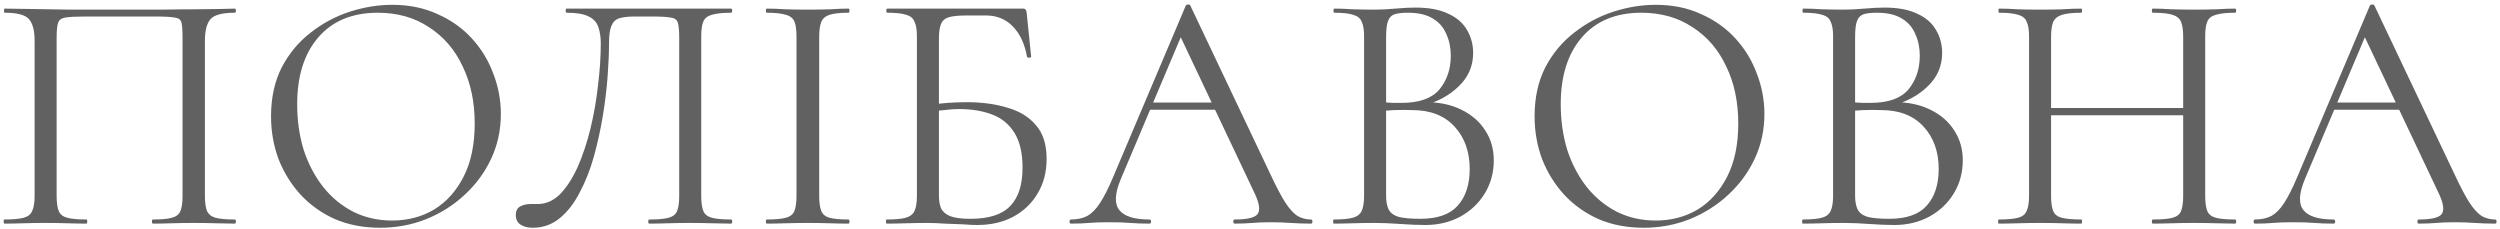 <?xml version="1.0" encoding="UTF-8"?>
<svg xmlns="http://www.w3.org/2000/svg" width="436" height="40" viewBox="0 0 436 40" fill="none">
  <path d="M40.956 38.28C41.076 38.28 41.136 38.4 41.136 38.64C41.136 38.88 41.076 39 40.956 39C39.996 39 38.896 38.98 37.656 38.94C36.456 38.9 35.196 38.88 33.876 38.88C32.476 38.88 31.156 38.9 29.916 38.94C28.716 38.98 27.636 39 26.676 39C26.556 39 26.496 38.88 26.496 38.64C26.496 38.4 26.556 38.28 26.676 38.28C28.156 38.28 29.256 38.18 29.976 37.98C30.736 37.78 31.236 37.38 31.476 36.78C31.716 36.18 31.836 35.3 31.836 34.14V6.6C31.836 5.36 31.776 4.48 31.656 3.96C31.536 3.44 31.136 3.14 30.456 3.06C29.816 2.94 28.716 2.88 27.156 2.88H14.856C13.256 2.88 12.096 2.94 11.376 3.06C10.696 3.18 10.276 3.5 10.116 4.02C9.956 4.54 9.876 5.4 9.876 6.6V34.14C9.876 35.3 9.996 36.18 10.236 36.78C10.476 37.38 10.976 37.78 11.736 37.98C12.496 38.18 13.616 38.28 15.096 38.28C15.176 38.28 15.216 38.4 15.216 38.64C15.216 38.88 15.176 39 15.096 39C14.096 39 12.996 38.98 11.796 38.94C10.596 38.9 9.276 38.88 7.836 38.88C6.516 38.88 5.236 38.9 3.996 38.94C2.796 38.98 1.716 39 0.756 39C0.676 39 0.636 38.88 0.636 38.64C0.636 38.4 0.676 38.28 0.756 38.28C2.236 38.28 3.356 38.18 4.116 37.98C4.876 37.78 5.376 37.38 5.616 36.78C5.896 36.18 6.036 35.3 6.036 34.14V7.08C6.036 5.36 5.716 4.12 5.076 3.36C4.436 2.6 3.016 2.22 0.816 2.22C0.736 2.22 0.696 2.1 0.696 1.86C0.696 1.62 0.736 1.5 0.816 1.5C1.496 1.5 2.856 1.52 4.896 1.56C6.936 1.6 9.376 1.64 12.216 1.68C15.096 1.68 18.056 1.68 21.096 1.68C23.576 1.68 25.936 1.68 28.176 1.68C30.416 1.64 32.456 1.62 34.296 1.62C36.136 1.58 37.636 1.56 38.796 1.56C39.996 1.52 40.716 1.5 40.956 1.5C41.076 1.5 41.136 1.62 41.136 1.86C41.136 2.1 41.076 2.22 40.956 2.22C38.756 2.22 37.336 2.6 36.696 3.36C36.056 4.12 35.736 5.36 35.736 7.08V34.14C35.736 35.3 35.856 36.18 36.096 36.78C36.376 37.38 36.876 37.78 37.596 37.98C38.356 38.18 39.476 38.28 40.956 38.28ZM66.289 39.72C63.409 39.72 60.789 39.22 58.429 38.22C56.109 37.18 54.109 35.76 52.429 33.96C50.789 32.16 49.509 30.1 48.589 27.78C47.709 25.42 47.269 22.92 47.269 20.28C47.269 17.04 47.889 14.2 49.129 11.76C50.409 9.32 52.089 7.3 54.169 5.7C56.249 4.06 58.529 2.84 61.009 2.04C63.489 1.24 65.949 0.84 68.389 0.84C71.349 0.84 73.989 1.38 76.309 2.46C78.669 3.5 80.669 4.92 82.309 6.72C83.949 8.52 85.189 10.56 86.029 12.84C86.909 15.12 87.349 17.46 87.349 19.86C87.349 22.66 86.789 25.26 85.669 27.66C84.549 30.06 83.009 32.16 81.049 33.96C79.129 35.76 76.889 37.18 74.329 38.22C71.809 39.22 69.129 39.72 66.289 39.72ZM68.389 38.46C71.109 38.46 73.549 37.82 75.709 36.54C77.869 35.22 79.589 33.3 80.869 30.78C82.149 28.26 82.789 25.18 82.789 21.54C82.789 17.78 82.089 14.46 80.689 11.58C79.329 8.66 77.369 6.38 74.809 4.74C72.289 3.06 69.309 2.22 65.869 2.22C61.429 2.22 57.969 3.66 55.489 6.54C53.049 9.38 51.829 13.26 51.829 18.18C51.829 21.02 52.209 23.68 52.969 26.16C53.769 28.6 54.909 30.76 56.389 32.64C57.869 34.48 59.629 35.92 61.669 36.96C63.709 37.96 65.949 38.46 68.389 38.46ZM92.894 39.72C92.054 39.72 91.354 39.54 90.794 39.18C90.234 38.82 89.954 38.26 89.954 37.5C89.954 36.78 90.214 36.28 90.734 36C91.254 35.72 91.854 35.58 92.534 35.58C92.734 35.58 92.934 35.58 93.134 35.58C93.374 35.58 93.594 35.58 93.794 35.58C95.234 35.58 96.534 35 97.694 33.84C98.854 32.64 99.874 31.06 100.754 29.1C101.634 27.1 102.374 24.88 102.974 22.44C103.574 19.96 104.014 17.44 104.294 14.88C104.614 12.32 104.774 9.88 104.774 7.56C104.774 6.48 104.634 5.54 104.354 4.74C104.074 3.9 103.514 3.28 102.674 2.88C101.834 2.44 100.554 2.22 98.834 2.22C98.714 2.22 98.654 2.1 98.654 1.86C98.654 1.62 98.714 1.5 98.834 1.5C99.074 1.5 99.754 1.5 100.874 1.5C101.994 1.5 103.394 1.5 105.074 1.5C106.754 1.5 108.554 1.5 110.474 1.5C112.434 1.5 114.374 1.5 116.294 1.5C118.254 1.5 120.054 1.5 121.694 1.5C123.334 1.5 124.674 1.5 125.714 1.5C126.754 1.5 127.354 1.5 127.514 1.5C127.634 1.5 127.694 1.62 127.694 1.86C127.694 2.1 127.634 2.22 127.514 2.22C126.034 2.22 124.914 2.34 124.154 2.58C123.394 2.78 122.894 3.18 122.654 3.78C122.414 4.34 122.294 5.2 122.294 6.36V34.14C122.294 35.3 122.414 36.18 122.654 36.78C122.894 37.38 123.394 37.78 124.154 37.98C124.914 38.18 126.034 38.28 127.514 38.28C127.634 38.28 127.694 38.4 127.694 38.64C127.694 38.88 127.634 39 127.514 39C126.594 39 125.514 38.98 124.274 38.94C123.034 38.9 121.754 38.88 120.434 38.88C119.034 38.88 117.714 38.9 116.474 38.94C115.274 38.98 114.194 39 113.234 39C113.114 39 113.054 38.88 113.054 38.64C113.054 38.4 113.114 38.28 113.234 38.28C114.754 38.28 115.874 38.18 116.594 37.98C117.354 37.78 117.854 37.38 118.094 36.78C118.334 36.18 118.454 35.3 118.454 34.14V6.6C118.454 5.36 118.374 4.48 118.214 3.96C118.054 3.44 117.634 3.14 116.954 3.06C116.314 2.94 115.234 2.88 113.714 2.88H110.654C109.574 2.88 108.694 2.98 108.014 3.18C107.374 3.38 106.914 3.82 106.634 4.5C106.354 5.14 106.214 6.16 106.214 7.56C106.214 9.16 106.134 11.06 105.974 13.26C105.814 15.46 105.534 17.78 105.134 20.22C104.734 22.62 104.214 24.98 103.574 27.3C102.934 29.58 102.114 31.66 101.114 33.54C100.154 35.42 98.994 36.92 97.634 38.04C96.274 39.16 94.694 39.72 92.894 39.72ZM142.868 34.14C142.868 35.3 142.988 36.18 143.228 36.78C143.468 37.38 143.948 37.78 144.668 37.98C145.428 38.18 146.528 38.28 147.968 38.28C148.088 38.28 148.148 38.4 148.148 38.64C148.148 38.88 148.088 39 147.968 39C147.008 39 145.928 38.98 144.728 38.94C143.568 38.9 142.268 38.88 140.828 38.88C139.508 38.88 138.228 38.9 136.988 38.94C135.788 38.98 134.708 39 133.748 39C133.628 39 133.568 38.88 133.568 38.64C133.568 38.4 133.628 38.28 133.748 38.28C135.188 38.28 136.288 38.18 137.048 37.98C137.808 37.78 138.308 37.38 138.548 36.78C138.788 36.18 138.908 35.3 138.908 34.14V6.36C138.908 5.2 138.788 4.34 138.548 3.78C138.308 3.18 137.808 2.78 137.048 2.58C136.288 2.34 135.188 2.22 133.748 2.22C133.628 2.22 133.568 2.1 133.568 1.86C133.568 1.62 133.628 1.5 133.748 1.5C134.708 1.5 135.788 1.54 136.988 1.62C138.228 1.66 139.508 1.68 140.828 1.68C142.268 1.68 143.588 1.66 144.788 1.62C145.988 1.54 147.048 1.5 147.968 1.5C148.088 1.5 148.148 1.62 148.148 1.86C148.148 2.1 148.088 2.22 147.968 2.22C146.528 2.22 145.428 2.34 144.668 2.58C143.948 2.82 143.468 3.24 143.228 3.84C142.988 4.44 142.868 5.32 142.868 6.48V34.14ZM170.41 39.24C169.77 39.24 168.93 39.2 167.89 39.12C166.85 39.08 165.79 39.04 164.71 39C163.63 38.92 162.65 38.88 161.77 38.88C160.45 38.88 159.17 38.9 157.93 38.94C156.73 38.98 155.63 39 154.63 39C154.55 39 154.51 38.88 154.51 38.64C154.51 38.4 154.55 38.28 154.63 38.28C156.11 38.28 157.21 38.18 157.93 37.98C158.69 37.78 159.21 37.38 159.49 36.78C159.77 36.18 159.91 35.3 159.91 34.14V6.36C159.91 5.2 159.77 4.34 159.49 3.78C159.25 3.18 158.77 2.78 158.05 2.58C157.33 2.34 156.23 2.22 154.75 2.22C154.63 2.22 154.57 2.1 154.57 1.86C154.57 1.62 154.63 1.5 154.75 1.5H178.39C178.63 1.5 178.79 1.56 178.87 1.68C178.95 1.76 179.01 1.94 179.05 2.22L179.83 9.84C179.83 9.96 179.73 10.04 179.53 10.08C179.33 10.08 179.19 10.02 179.11 9.9C178.71 7.66 177.89 5.9 176.65 4.62C175.41 3.34 173.85 2.7 171.97 2.7H168.55C167.19 2.7 166.17 2.8 165.49 3C164.81 3.2 164.35 3.6 164.11 4.2C163.87 4.76 163.75 5.6 163.75 6.72V34.14C163.75 34.98 163.87 35.7 164.11 36.3C164.39 36.9 164.91 37.36 165.67 37.68C166.47 38 167.65 38.16 169.21 38.16C172.45 38.16 174.77 37.42 176.17 35.94C177.61 34.46 178.33 32.24 178.33 29.28C178.33 26.72 177.87 24.7 176.95 23.22C176.03 21.7 174.73 20.62 173.05 19.98C171.41 19.34 169.45 19.02 167.17 19.02C166.41 19.02 165.59 19.08 164.71 19.2C163.87 19.28 163.01 19.36 162.13 19.44L162.01 18.3C163.13 18.14 164.23 18.02 165.31 17.94C166.43 17.86 167.51 17.82 168.55 17.82C171.23 17.82 173.61 18.14 175.69 18.78C177.81 19.38 179.47 20.4 180.67 21.84C181.91 23.24 182.53 25.2 182.53 27.72C182.53 30 182.01 32 180.97 33.72C179.97 35.44 178.55 36.8 176.71 37.8C174.91 38.76 172.81 39.24 170.41 39.24ZM199.487 19.14L200.387 17.88H212.747L213.167 19.14H199.487ZM228.647 38.28C228.807 38.28 228.887 38.4 228.887 38.64C228.887 38.88 228.807 39 228.647 39C227.487 39 226.307 38.96 225.107 38.88C223.907 38.8 222.747 38.76 221.627 38.76C220.387 38.76 219.307 38.8 218.387 38.88C217.467 38.96 216.447 39 215.327 39C215.167 39 215.087 38.88 215.087 38.64C215.087 38.4 215.167 38.28 215.327 38.28C217.447 38.28 218.767 37.98 219.287 37.38C219.807 36.74 219.667 35.56 218.867 33.84L205.547 5.7L207.047 3.84L195.407 31.38C194.407 33.82 194.347 35.58 195.227 36.66C196.107 37.74 197.847 38.28 200.447 38.28C200.647 38.28 200.747 38.4 200.747 38.64C200.747 38.88 200.647 39 200.447 39C199.247 39 198.147 38.96 197.147 38.88C196.147 38.8 194.887 38.76 193.367 38.76C191.927 38.76 190.767 38.8 189.887 38.88C189.047 38.96 188.007 39 186.767 39C186.607 39 186.527 38.88 186.527 38.64C186.527 38.4 186.607 38.28 186.767 38.28C187.847 38.28 188.787 38.08 189.587 37.68C190.387 37.24 191.127 36.5 191.807 35.46C192.527 34.38 193.307 32.84 194.147 30.84L206.807 0.96C206.887 0.84 207.027 0.78 207.227 0.78C207.427 0.78 207.547 0.84 207.587 0.96L221.747 30.78C222.667 32.74 223.487 34.28 224.207 35.4C224.927 36.48 225.627 37.24 226.307 37.68C227.027 38.08 227.807 38.28 228.647 38.28ZM248.036 18.48L248.696 17.82C251.056 17.82 253.116 18.26 254.876 19.14C256.676 20.02 258.056 21.22 259.016 22.74C260.016 24.26 260.516 26 260.516 27.96C260.516 30.08 259.996 32 258.956 33.72C257.916 35.44 256.476 36.8 254.636 37.8C252.836 38.76 250.816 39.24 248.576 39.24C247.296 39.24 245.836 39.18 244.196 39.06C242.596 38.94 241.116 38.88 239.756 38.88C238.436 38.88 237.156 38.9 235.916 38.94C234.716 38.98 233.616 39 232.616 39C232.536 39 232.496 38.88 232.496 38.64C232.496 38.4 232.536 38.28 232.616 38.28C234.056 38.28 235.156 38.18 235.916 37.98C236.676 37.78 237.196 37.38 237.476 36.78C237.756 36.18 237.896 35.3 237.896 34.14V6.36C237.896 5.2 237.756 4.34 237.476 3.78C237.236 3.18 236.736 2.78 235.976 2.58C235.256 2.34 234.176 2.22 232.736 2.22C232.616 2.22 232.556 2.1 232.556 1.86C232.556 1.62 232.616 1.5 232.736 1.5C233.696 1.5 234.776 1.54 235.976 1.62C237.176 1.66 238.436 1.68 239.756 1.68C240.796 1.68 241.996 1.62 243.356 1.5C244.716 1.38 245.876 1.32 246.836 1.32C249.196 1.32 251.116 1.68 252.596 2.4C254.076 3.08 255.156 4.02 255.836 5.22C256.556 6.42 256.916 7.76 256.916 9.24C256.916 11.52 256.076 13.46 254.396 15.06C252.756 16.66 250.636 17.8 248.036 18.48ZM245.516 2.22C244.596 2.22 243.856 2.3 243.296 2.46C242.736 2.62 242.336 3 242.096 3.6C241.856 4.16 241.736 5.12 241.736 6.48V18.24L239.816 17.76C241.096 17.84 242.156 17.9 242.996 17.94C243.836 17.94 244.316 17.94 244.436 17.94C247.516 17.94 249.716 17.16 251.036 15.6C252.356 14 253.016 12.04 253.016 9.72C253.016 8.32 252.756 7.06 252.236 5.94C251.756 4.78 250.976 3.88 249.896 3.24C248.816 2.56 247.356 2.22 245.516 2.22ZM247.676 38.16C250.676 38.16 252.856 37.4 254.216 35.88C255.616 34.32 256.316 32.18 256.316 29.46C256.316 26.46 255.436 24 253.676 22.08C251.916 20.16 249.456 19.2 246.296 19.2C245.296 19.16 244.256 19.16 243.176 19.2C242.136 19.24 241.076 19.34 239.996 19.5L241.736 18.84V34.14C241.736 35.1 241.876 35.88 242.156 36.48C242.436 37.08 242.996 37.52 243.836 37.8C244.716 38.04 245.996 38.16 247.676 38.16ZM286.653 39.72C283.773 39.72 281.153 39.22 278.793 38.22C276.473 37.18 274.473 35.76 272.793 33.96C271.153 32.16 269.873 30.1 268.953 27.78C268.073 25.42 267.633 22.92 267.633 20.28C267.633 17.04 268.253 14.2 269.493 11.76C270.773 9.32 272.453 7.3 274.533 5.7C276.613 4.06 278.893 2.84 281.373 2.04C283.853 1.24 286.313 0.84 288.753 0.84C291.713 0.84 294.353 1.38 296.673 2.46C299.033 3.5 301.033 4.92 302.673 6.72C304.313 8.52 305.553 10.56 306.393 12.84C307.273 15.12 307.713 17.46 307.713 19.86C307.713 22.66 307.153 25.26 306.033 27.66C304.913 30.06 303.373 32.16 301.413 33.96C299.493 35.76 297.253 37.18 294.693 38.22C292.173 39.22 289.493 39.72 286.653 39.72ZM288.753 38.46C291.473 38.46 293.913 37.82 296.073 36.54C298.233 35.22 299.953 33.3 301.233 30.78C302.513 28.26 303.153 25.18 303.153 21.54C303.153 17.78 302.453 14.46 301.053 11.58C299.693 8.66 297.733 6.38 295.173 4.74C292.653 3.06 289.673 2.22 286.233 2.22C281.793 2.22 278.333 3.66 275.853 6.54C273.413 9.38 272.193 13.26 272.193 18.18C272.193 21.02 272.573 23.68 273.333 26.16C274.133 28.6 275.273 30.76 276.753 32.64C278.233 34.48 279.993 35.92 282.033 36.96C284.073 37.96 286.313 38.46 288.753 38.46ZM329.83 18.48L330.49 17.82C332.85 17.82 334.91 18.26 336.67 19.14C338.47 20.02 339.85 21.22 340.81 22.74C341.81 24.26 342.31 26 342.31 27.96C342.31 30.08 341.79 32 340.75 33.72C339.71 35.44 338.27 36.8 336.43 37.8C334.63 38.76 332.61 39.24 330.37 39.24C329.09 39.24 327.63 39.18 325.99 39.06C324.39 38.94 322.91 38.88 321.55 38.88C320.23 38.88 318.95 38.9 317.71 38.94C316.51 38.98 315.41 39 314.41 39C314.33 39 314.29 38.88 314.29 38.64C314.29 38.4 314.33 38.28 314.41 38.28C315.85 38.28 316.95 38.18 317.71 37.98C318.47 37.78 318.99 37.38 319.27 36.78C319.55 36.18 319.69 35.3 319.69 34.14V6.36C319.69 5.2 319.55 4.34 319.27 3.78C319.03 3.18 318.53 2.78 317.77 2.58C317.05 2.34 315.97 2.22 314.53 2.22C314.41 2.22 314.35 2.1 314.35 1.86C314.35 1.62 314.41 1.5 314.53 1.5C315.49 1.5 316.57 1.54 317.77 1.62C318.97 1.66 320.23 1.68 321.55 1.68C322.59 1.68 323.79 1.62 325.15 1.5C326.51 1.38 327.67 1.32 328.63 1.32C330.99 1.32 332.91 1.68 334.39 2.4C335.87 3.08 336.95 4.02 337.63 5.22C338.35 6.42 338.71 7.76 338.71 9.24C338.71 11.52 337.87 13.46 336.19 15.06C334.55 16.66 332.43 17.8 329.83 18.48ZM327.31 2.22C326.39 2.22 325.65 2.3 325.09 2.46C324.53 2.62 324.13 3 323.89 3.6C323.65 4.16 323.53 5.12 323.53 6.48V18.24L321.61 17.76C322.89 17.84 323.95 17.9 324.79 17.94C325.63 17.94 326.11 17.94 326.23 17.94C329.31 17.94 331.51 17.16 332.83 15.6C334.15 14 334.81 12.04 334.81 9.72C334.81 8.32 334.55 7.06 334.03 5.94C333.55 4.78 332.77 3.88 331.69 3.24C330.61 2.56 329.15 2.22 327.31 2.22ZM329.47 38.16C332.47 38.16 334.65 37.4 336.01 35.88C337.41 34.32 338.11 32.18 338.11 29.46C338.11 26.46 337.23 24 335.47 22.08C333.71 20.16 331.25 19.2 328.09 19.2C327.09 19.16 326.05 19.16 324.97 19.2C323.93 19.24 322.87 19.34 321.79 19.5L323.53 18.84V34.14C323.53 35.1 323.67 35.88 323.95 36.48C324.23 37.08 324.79 37.52 325.63 37.8C326.51 38.04 327.79 38.16 329.47 38.16ZM380.747 6.48C380.747 5.32 380.627 4.44 380.387 3.84C380.147 3.24 379.647 2.82 378.887 2.58C378.167 2.34 377.027 2.22 375.467 2.22C375.347 2.22 375.287 2.1 375.287 1.86C375.287 1.62 375.347 1.5 375.467 1.5C376.427 1.5 377.507 1.54 378.707 1.62C379.907 1.66 381.247 1.68 382.727 1.68C384.047 1.68 385.327 1.66 386.567 1.62C387.807 1.54 388.887 1.5 389.807 1.5C389.927 1.5 389.987 1.62 389.987 1.86C389.987 2.1 389.927 2.22 389.807 2.22C388.327 2.22 387.207 2.34 386.447 2.58C385.687 2.78 385.187 3.18 384.947 3.78C384.707 4.34 384.587 5.2 384.587 6.36V34.14C384.587 35.3 384.707 36.18 384.947 36.78C385.187 37.38 385.687 37.78 386.447 37.98C387.207 38.18 388.327 38.28 389.807 38.28C389.927 38.28 389.987 38.4 389.987 38.64C389.987 38.88 389.927 39 389.807 39C388.887 39 387.807 38.98 386.567 38.94C385.327 38.9 384.047 38.88 382.727 38.88C381.247 38.88 379.907 38.9 378.707 38.94C377.507 38.98 376.427 39 375.467 39C375.347 39 375.287 38.88 375.287 38.64C375.287 38.4 375.347 38.28 375.467 38.28C377.027 38.28 378.167 38.18 378.887 37.98C379.647 37.78 380.147 37.38 380.387 36.78C380.627 36.18 380.747 35.3 380.747 34.14V6.48ZM355.607 20.1V18.84H382.427V20.1H355.607ZM353.867 34.14V6.36C353.867 5.2 353.727 4.34 353.447 3.78C353.207 3.18 352.707 2.78 351.947 2.58C351.227 2.34 350.127 2.22 348.647 2.22C348.567 2.22 348.527 2.1 348.527 1.86C348.527 1.62 348.567 1.5 348.647 1.5C349.607 1.5 350.687 1.54 351.887 1.62C353.127 1.66 354.407 1.68 355.727 1.68C357.207 1.68 358.547 1.66 359.747 1.62C360.947 1.54 362.027 1.5 362.987 1.5C363.067 1.5 363.107 1.62 363.107 1.86C363.107 2.1 363.067 2.22 362.987 2.22C361.507 2.22 360.387 2.34 359.627 2.58C358.867 2.82 358.347 3.24 358.067 3.84C357.827 4.44 357.707 5.32 357.707 6.48V34.14C357.707 35.3 357.827 36.18 358.067 36.78C358.307 37.38 358.807 37.78 359.567 37.98C360.367 38.18 361.507 38.28 362.987 38.28C363.067 38.28 363.107 38.4 363.107 38.64C363.107 38.88 363.067 39 362.987 39C361.987 39 360.887 38.98 359.687 38.94C358.527 38.9 357.207 38.88 355.727 38.88C354.407 38.88 353.127 38.9 351.887 38.94C350.647 38.98 349.547 39 348.587 39C348.507 39 348.467 38.88 348.467 38.64C348.467 38.4 348.507 38.28 348.587 38.28C350.067 38.28 351.187 38.18 351.947 37.98C352.707 37.78 353.207 37.38 353.447 36.78C353.727 36.18 353.867 35.3 353.867 34.14ZM405.995 19.14L406.895 17.88H419.255L419.675 19.14H405.995ZM435.155 38.28C435.315 38.28 435.395 38.4 435.395 38.64C435.395 38.88 435.315 39 435.155 39C433.995 39 432.815 38.96 431.615 38.88C430.415 38.8 429.255 38.76 428.135 38.76C426.895 38.76 425.815 38.8 424.895 38.88C423.975 38.96 422.955 39 421.835 39C421.675 39 421.595 38.88 421.595 38.64C421.595 38.4 421.675 38.28 421.835 38.28C423.955 38.28 425.275 37.98 425.795 37.38C426.315 36.74 426.175 35.56 425.375 33.84L412.055 5.7L413.555 3.84L401.915 31.38C400.915 33.82 400.855 35.58 401.735 36.66C402.615 37.74 404.355 38.28 406.955 38.28C407.155 38.28 407.255 38.4 407.255 38.64C407.255 38.88 407.155 39 406.955 39C405.755 39 404.655 38.96 403.655 38.88C402.655 38.8 401.395 38.76 399.875 38.76C398.435 38.76 397.275 38.8 396.395 38.88C395.555 38.96 394.515 39 393.275 39C393.115 39 393.035 38.88 393.035 38.64C393.035 38.4 393.115 38.28 393.275 38.28C394.355 38.28 395.295 38.08 396.095 37.68C396.895 37.24 397.635 36.5 398.315 35.46C399.035 34.38 399.815 32.84 400.655 30.84L413.315 0.96C413.395 0.84 413.535 0.78 413.735 0.78C413.935 0.78 414.055 0.84 414.095 0.96L428.255 30.78C429.175 32.74 429.995 34.28 430.715 35.4C431.435 36.48 432.135 37.24 432.815 37.68C433.535 38.08 434.315 38.28 435.155 38.28Z" fill="#616161"></path>
</svg>
